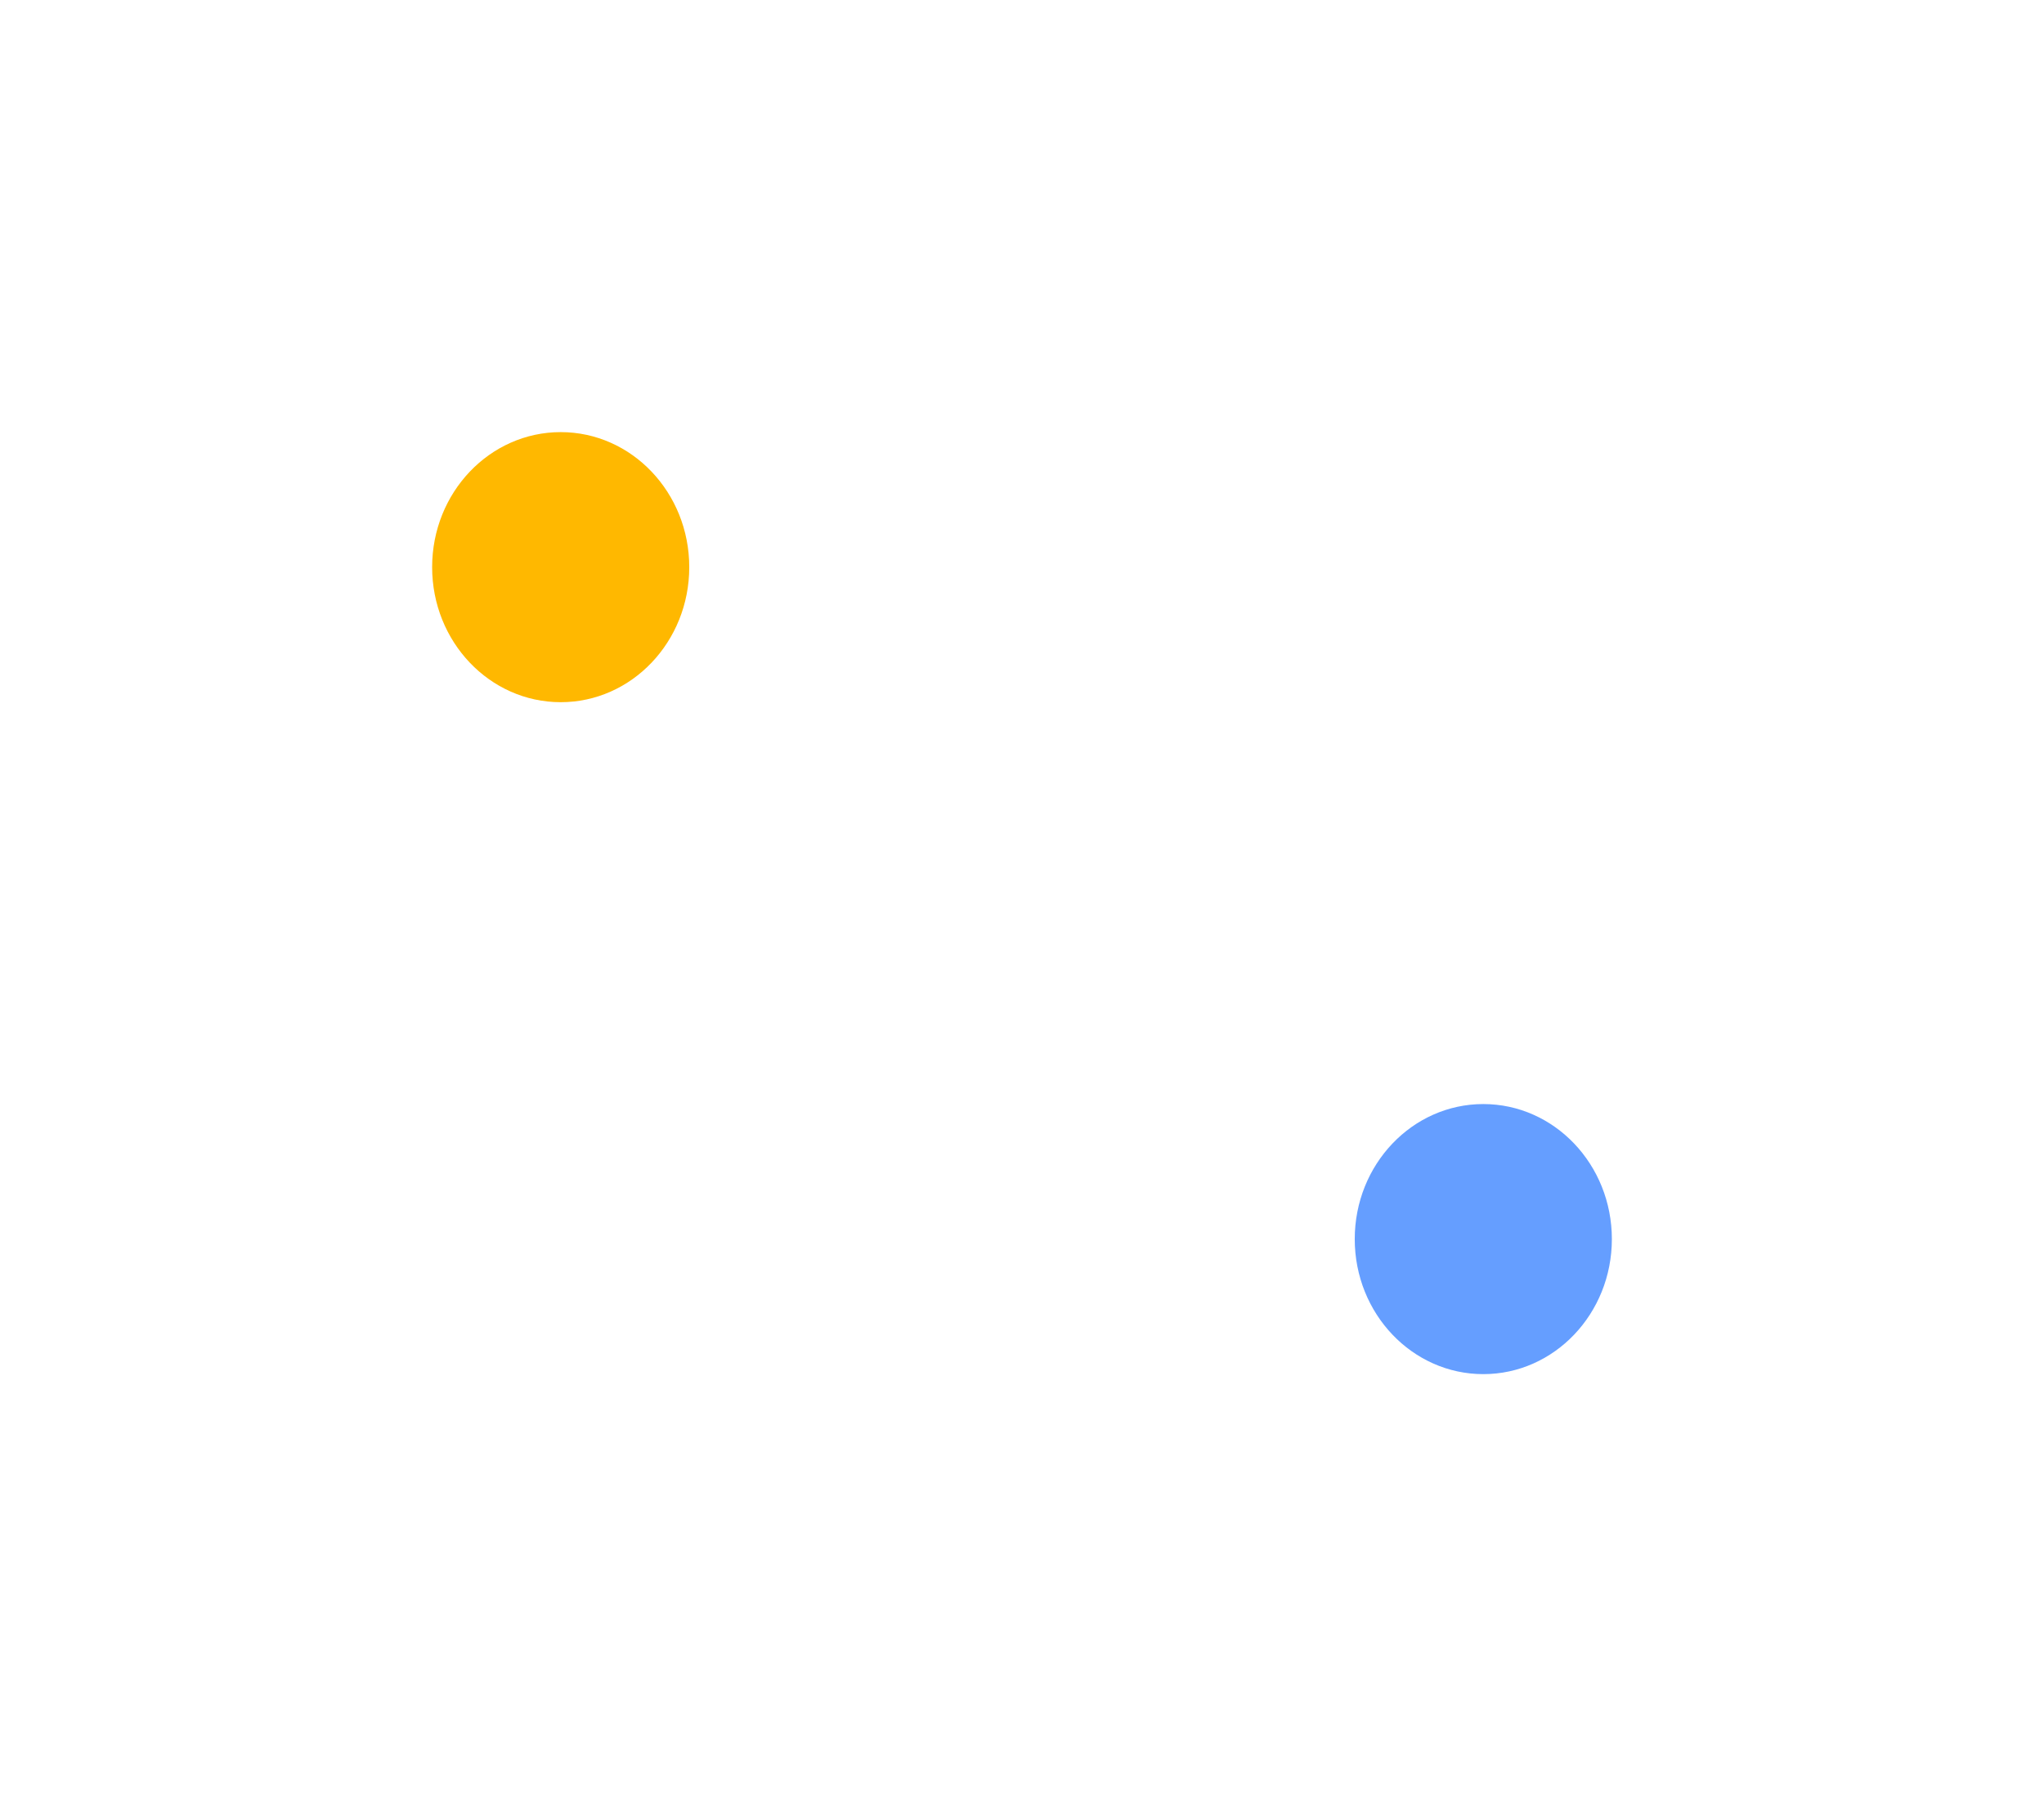 <svg width="946" height="836" viewBox="0 0 946 836" fill="none" xmlns="http://www.w3.org/2000/svg">
<g filter="url(#filter0_f_876_2926)">
<ellipse cx="259.5" cy="262.5" rx="59.5" ry="62.5" fill="#FFB800"/>
</g>
<g filter="url(#filter1_f_876_2926)">
<ellipse cx="686.5" cy="573.5" rx="59.5" ry="62.5" fill="#659EFF"/>
</g>
<defs>
<filter id="filter0_f_876_2926" x="0" y="0" width="519" height="525" filterUnits="userSpaceOnUse" color-interpolation-filters="sRGB">
<feFlood flood-opacity="0" result="BackgroundImageFix"/>
<feBlend mode="normal" in="SourceGraphic" in2="BackgroundImageFix" result="shape"/>
<feGaussianBlur stdDeviation="100" result="effect1_foregroundBlur_876_2926"/>
</filter>
<filter id="filter1_f_876_2926" x="427" y="311" width="519" height="525" filterUnits="userSpaceOnUse" color-interpolation-filters="sRGB">
<feFlood flood-opacity="0" result="BackgroundImageFix"/>
<feBlend mode="normal" in="SourceGraphic" in2="BackgroundImageFix" result="shape"/>
<feGaussianBlur stdDeviation="100" result="effect1_foregroundBlur_876_2926"/>
</filter>
</defs>
</svg>
